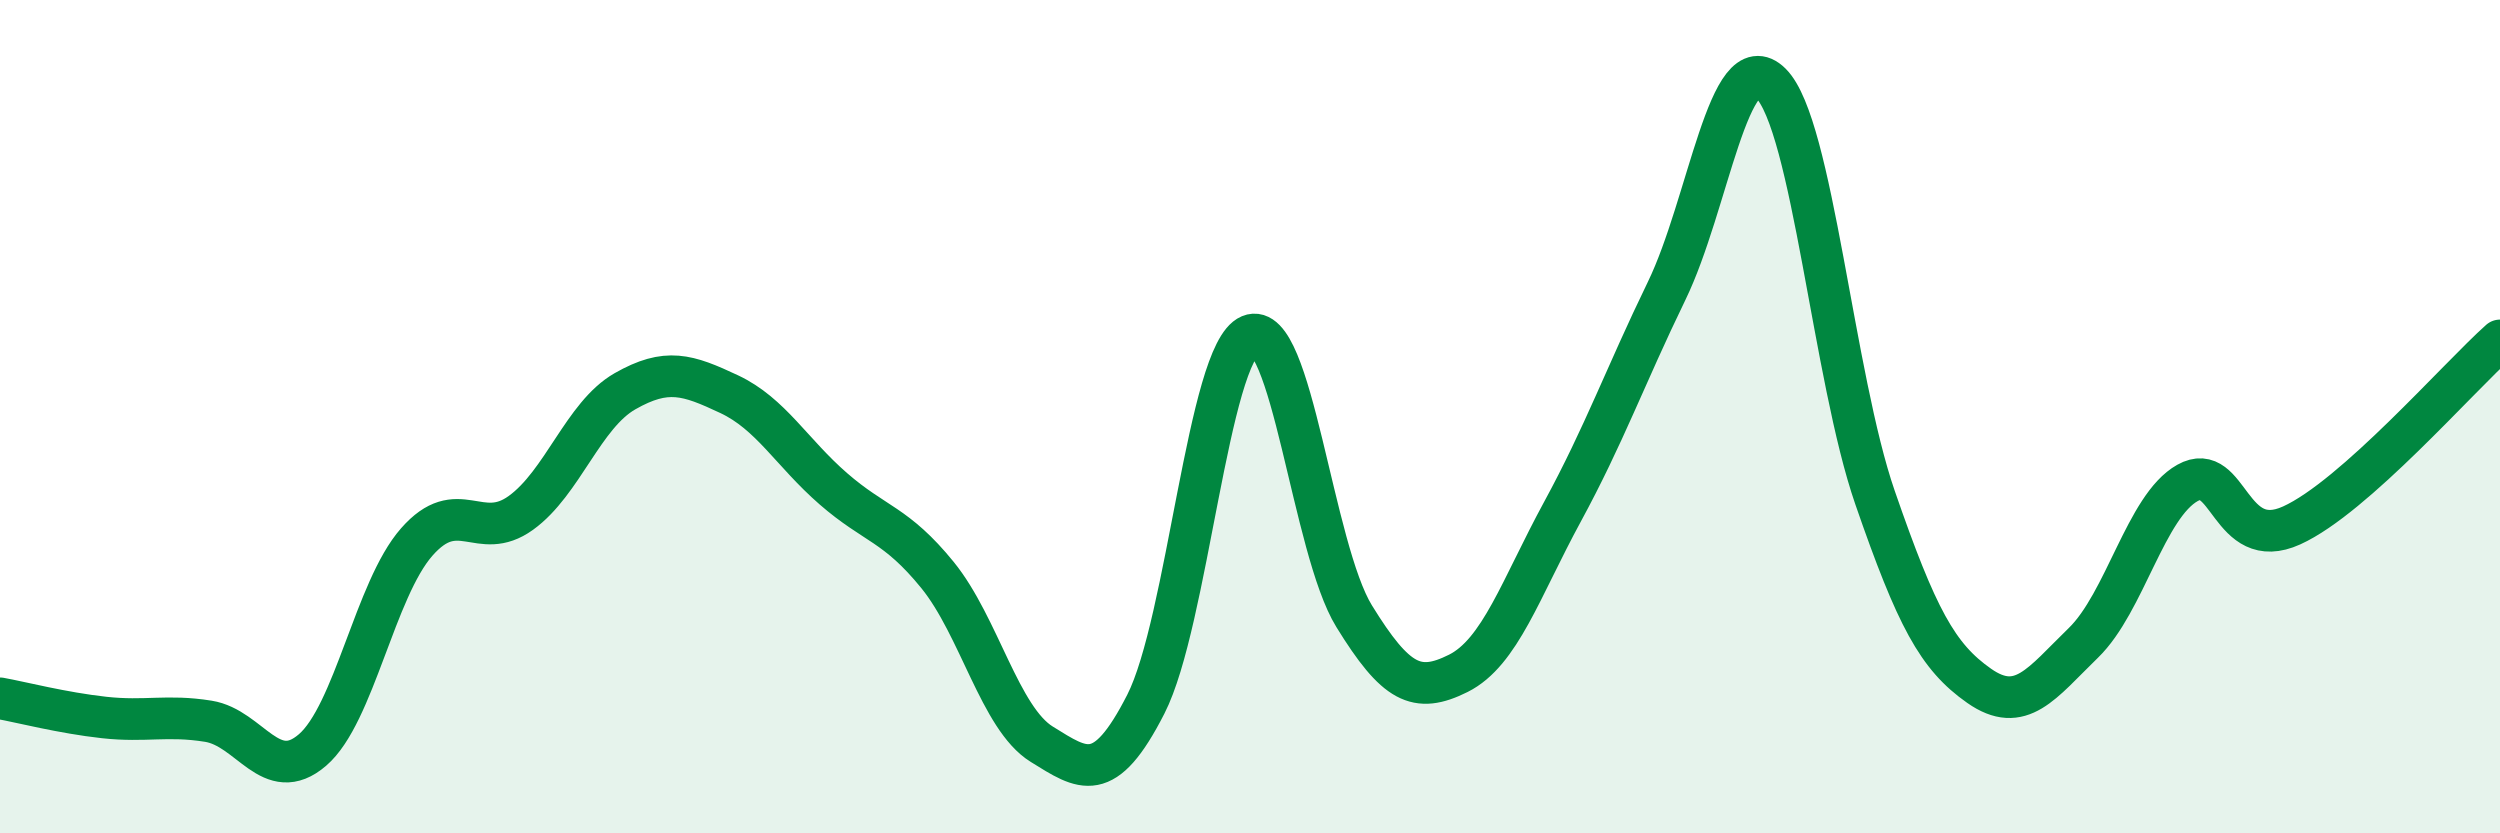 
    <svg width="60" height="20" viewBox="0 0 60 20" xmlns="http://www.w3.org/2000/svg">
      <path
        d="M 0,16.76 C 0.5,16.85 1.5,17.11 2.5,17.22 C 3.5,17.33 4,17.15 5,17.31 C 6,17.47 6.5,18.86 7.5,18 C 8.5,17.14 9,14.15 10,13.01 C 11,11.87 11.5,13.03 12.5,12.31 C 13.5,11.59 14,9.96 15,9.39 C 16,8.82 16.5,8.99 17.5,9.46 C 18.5,9.93 19,10.86 20,11.73 C 21,12.6 21.5,12.57 22.5,13.8 C 23.5,15.03 24,17.24 25,17.86 C 26,18.48 26.5,18.86 27.5,16.9 C 28.5,14.94 29,8.47 30,8.05 C 31,7.63 31.5,13.17 32.5,14.79 C 33.5,16.41 34,16.66 35,16.16 C 36,15.66 36.5,14.12 37.5,12.28 C 38.5,10.44 39,9.04 40,6.98 C 41,4.92 41.5,1.01 42.5,2 C 43.5,2.99 44,9.05 45,11.94 C 46,14.83 46.5,15.76 47.5,16.46 C 48.5,17.16 49,16.4 50,15.43 C 51,14.46 51.5,12.15 52.5,11.59 C 53.5,11.03 53.5,13.29 55,12.61 C 56.5,11.93 59,9.06 60,8.17L60 20L0 20Z"
        fill="#008740"
        opacity="0.1"
        stroke-linecap="round"
        stroke-linejoin="round"
      />
      <path
        d="M 0,16.76 C 0.5,16.85 1.5,17.11 2.5,17.22 C 3.5,17.33 4,17.15 5,17.31 C 6,17.47 6.5,18.86 7.5,18 C 8.5,17.14 9,14.15 10,13.01 C 11,11.87 11.5,13.03 12.5,12.31 C 13.5,11.59 14,9.96 15,9.39 C 16,8.82 16.5,8.99 17.5,9.46 C 18.5,9.93 19,10.86 20,11.73 C 21,12.6 21.5,12.57 22.5,13.8 C 23.5,15.03 24,17.24 25,17.86 C 26,18.48 26.5,18.86 27.5,16.9 C 28.5,14.94 29,8.47 30,8.05 C 31,7.63 31.5,13.17 32.5,14.79 C 33.5,16.41 34,16.66 35,16.16 C 36,15.66 36.5,14.12 37.5,12.28 C 38.5,10.44 39,9.04 40,6.98 C 41,4.92 41.5,1.01 42.5,2 C 43.5,2.99 44,9.05 45,11.94 C 46,14.83 46.5,15.76 47.5,16.46 C 48.5,17.16 49,16.4 50,15.43 C 51,14.46 51.5,12.15 52.5,11.59 C 53.5,11.03 53.5,13.29 55,12.61 C 56.5,11.93 59,9.06 60,8.17"
        stroke="#008740"
        stroke-width="1"
        fill="none"
        stroke-linecap="round"
        stroke-linejoin="round"
      />
    </svg>
  